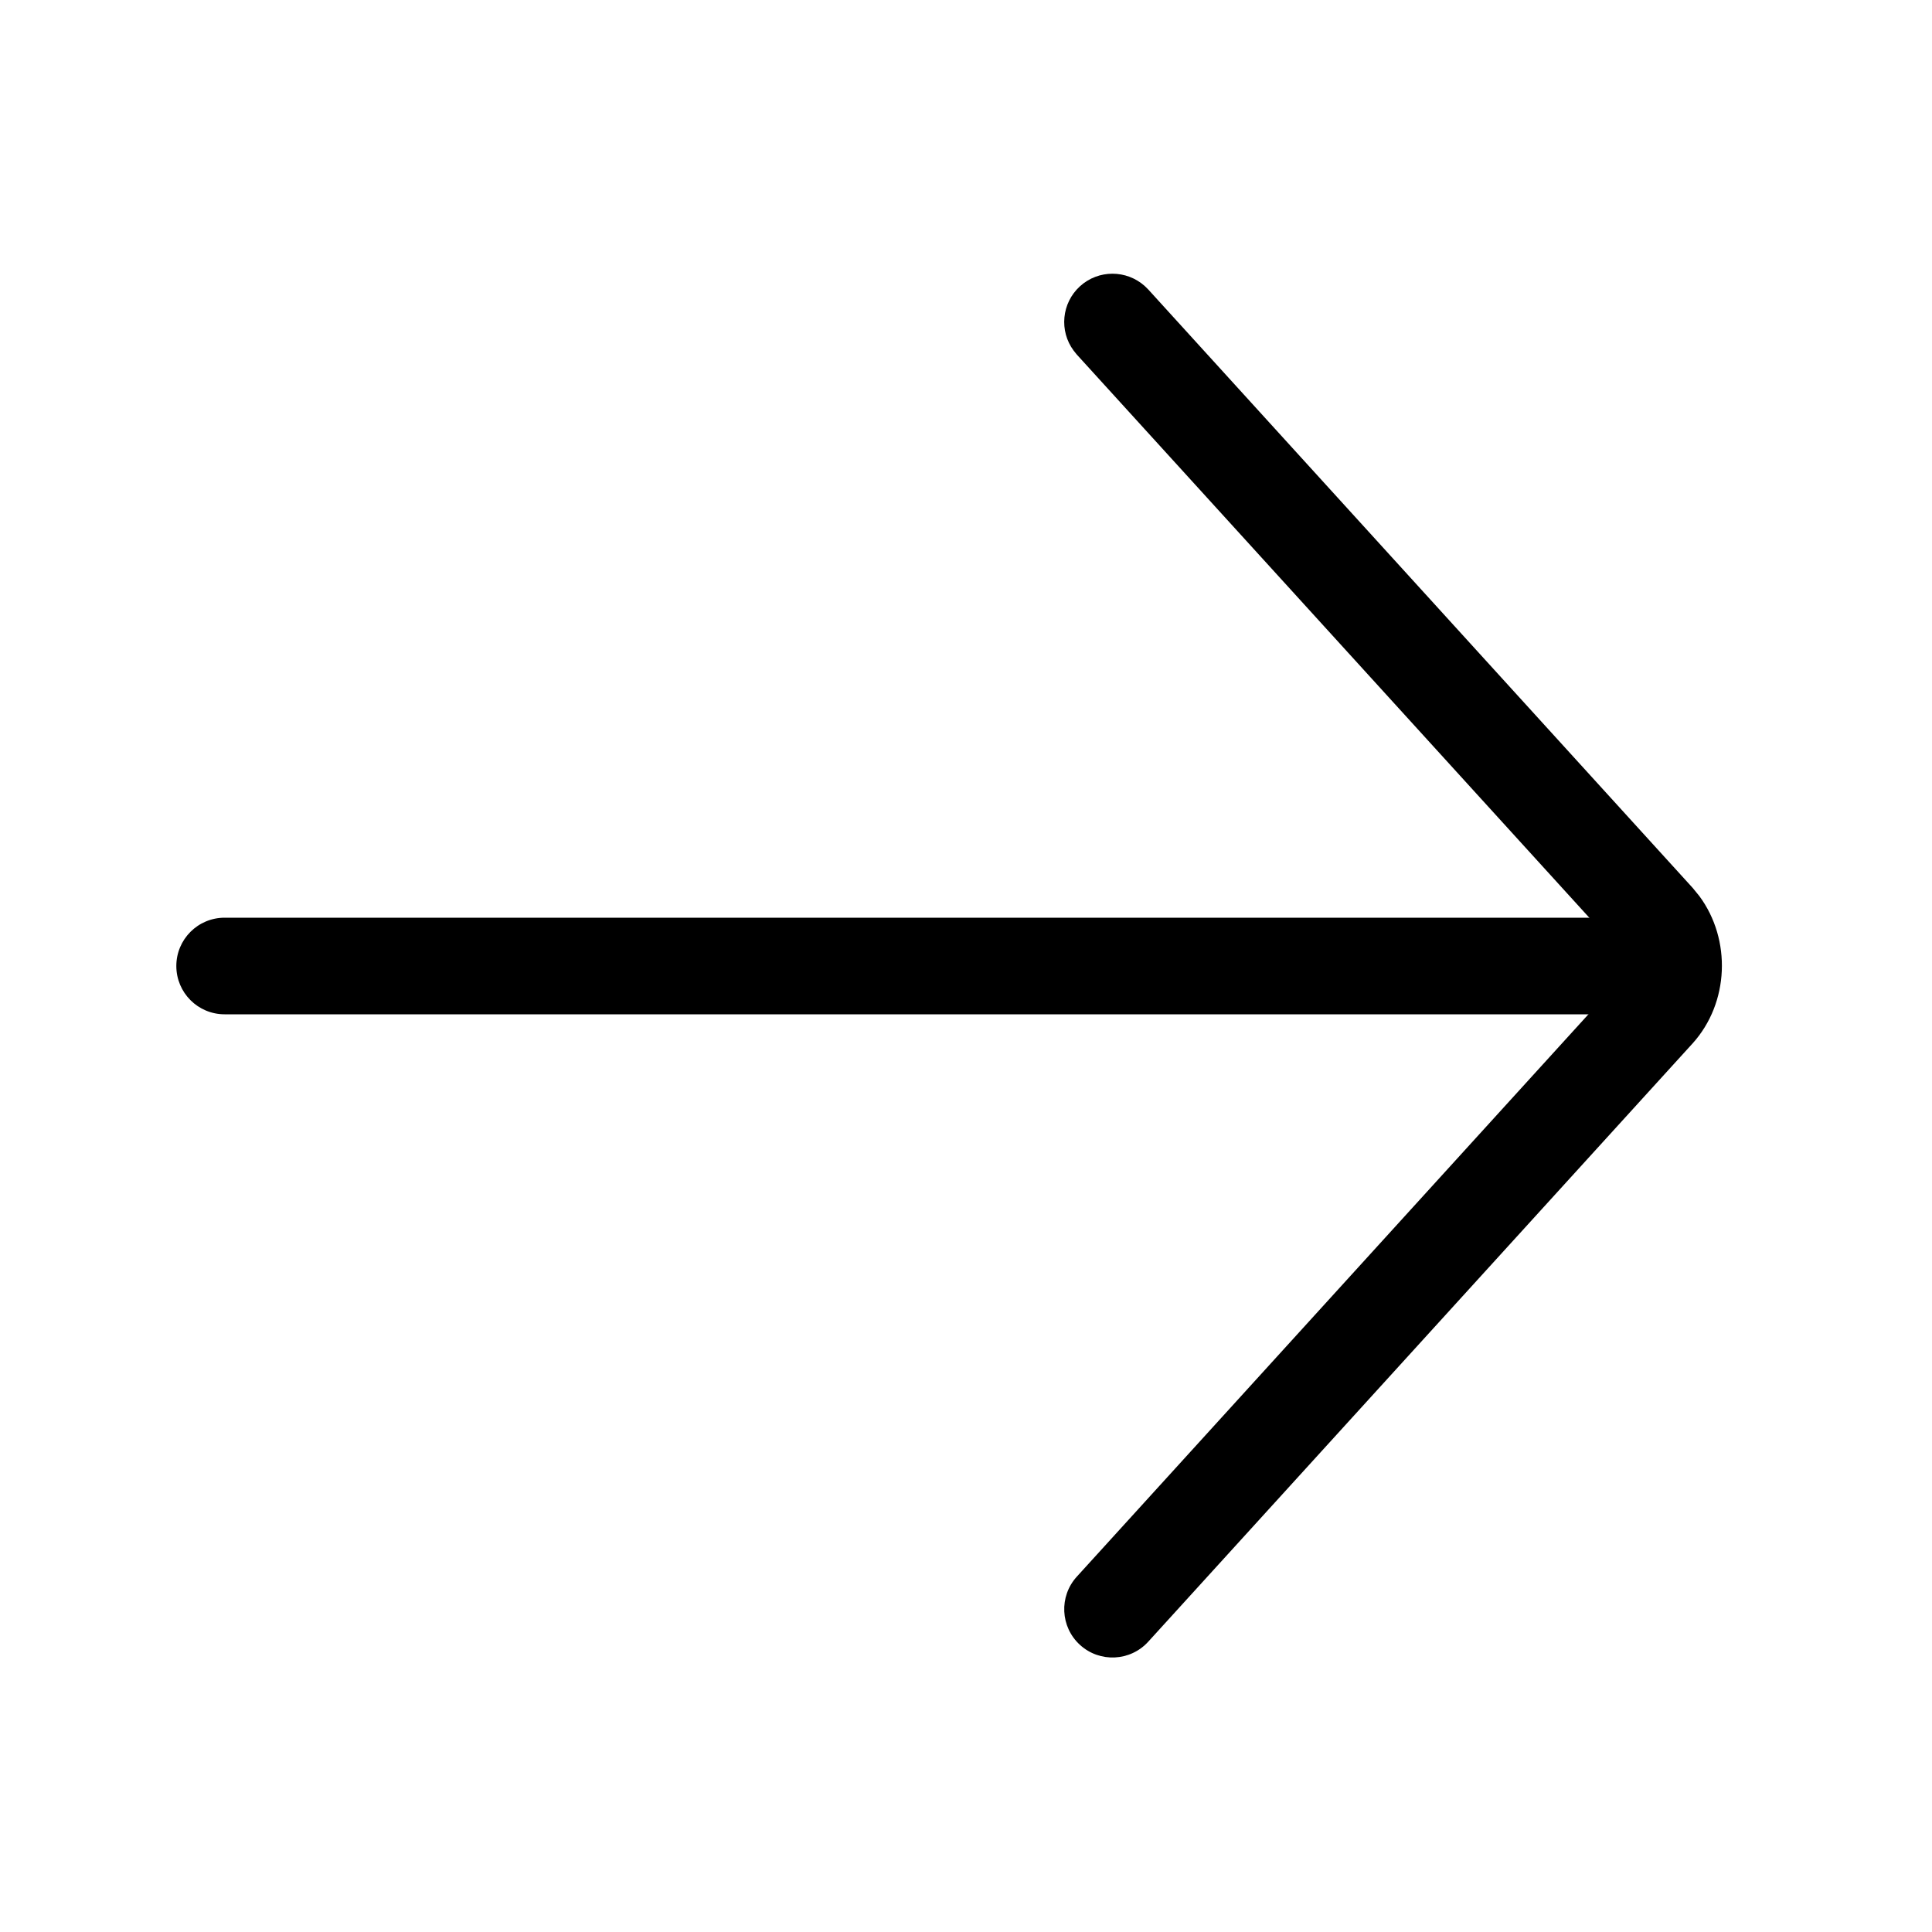 <svg width="30" height="30" viewBox="0 0 30 30" fill="none" xmlns="http://www.w3.org/2000/svg">
<g clip-path="url(#clip0_17_661)">
<path d="M25.313 14.25L25.389 14.254C25.767 14.292 26.063 14.612 26.063 15C26.063 15.388 25.767 15.708 25.389 15.746L25.313 15.75H3.488C3.073 15.75 2.738 15.414 2.738 15C2.738 14.586 3.073 14.25 3.488 14.25H25.313Z" fill="black"/>
<path d="M16.77 4.445C17.057 4.184 17.492 4.188 17.775 4.441L17.83 4.495L26.28 13.783L26.282 13.785L26.388 13.915C26.887 14.59 26.852 15.572 26.282 16.203L26.28 16.205L17.83 25.492C17.551 25.799 17.076 25.821 16.77 25.542C16.464 25.263 16.442 24.789 16.72 24.483L25.168 15.197C25.26 15.095 25.261 14.892 25.169 14.79V14.789L16.72 5.505L16.672 5.445C16.445 5.14 16.483 4.707 16.77 4.445Z" fill="black"/>
</g>
<defs>
<clipPath id="clip0_17_661">
<rect width="30" height="30" fill="white"/>
</clipPath>
</defs>
</svg>
